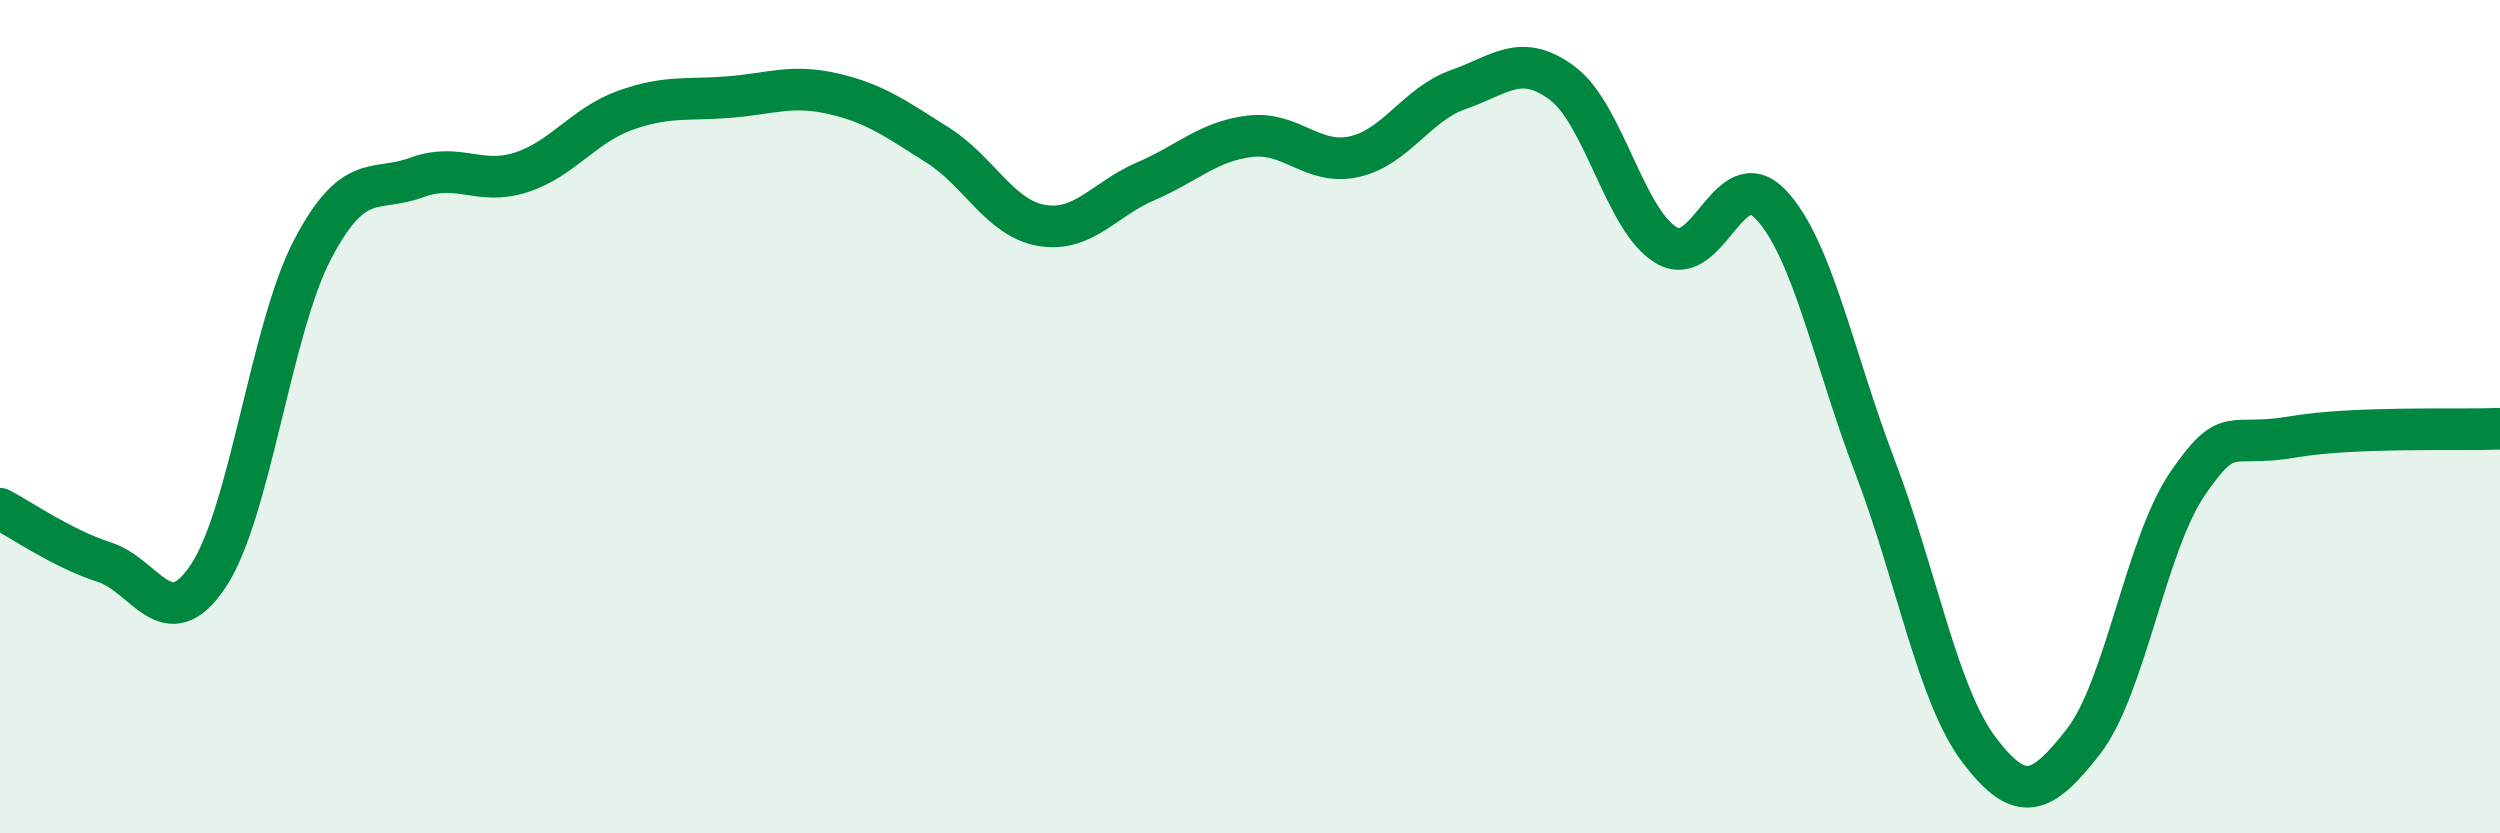 
    <svg width="60" height="20" viewBox="0 0 60 20" xmlns="http://www.w3.org/2000/svg">
      <path
        d="M 0,12.21 C 0.5,12.47 1.5,13.17 2.5,13.49 C 3.5,13.81 4,15.32 5,13.82 C 6,12.32 6.5,7.9 7.5,5.99 C 8.5,4.08 9,4.63 10,4.26 C 11,3.89 11.5,4.46 12.5,4.14 C 13.5,3.82 14,3.01 15,2.65 C 16,2.29 16.5,2.41 17.5,2.33 C 18.5,2.25 19,2.02 20,2.25 C 21,2.48 21.5,2.85 22.5,3.48 C 23.5,4.11 24,5.24 25,5.41 C 26,5.58 26.5,4.78 27.5,4.35 C 28.5,3.92 29,3.39 30,3.27 C 31,3.15 31.5,3.98 32.5,3.76 C 33.5,3.54 34,2.5 35,2.15 C 36,1.8 36.5,1.25 37.5,2 C 38.5,2.75 39,5.31 40,5.89 C 41,6.47 41.5,3.85 42.5,4.91 C 43.5,5.97 44,8.58 45,11.2 C 46,13.82 46.5,16.68 47.5,18 C 48.5,19.32 49,19.08 50,17.8 C 51,16.52 51.5,13.07 52.5,11.61 C 53.5,10.15 53.5,10.75 55,10.49 C 56.5,10.23 59,10.33 60,10.29L60 20L0 20Z"
        fill="#008740"
        opacity="0.1"
        stroke-linecap="round"
        stroke-linejoin="round"
      />
      <path
        d="M 0,12.21 C 0.5,12.47 1.5,13.17 2.5,13.49 C 3.5,13.81 4,15.32 5,13.82 C 6,12.32 6.5,7.9 7.5,5.99 C 8.5,4.08 9,4.63 10,4.26 C 11,3.89 11.5,4.46 12.5,4.14 C 13.5,3.82 14,3.01 15,2.65 C 16,2.29 16.5,2.41 17.5,2.33 C 18.5,2.25 19,2.02 20,2.25 C 21,2.48 21.5,2.85 22.5,3.48 C 23.5,4.11 24,5.24 25,5.41 C 26,5.58 26.5,4.78 27.5,4.35 C 28.5,3.92 29,3.39 30,3.27 C 31,3.15 31.5,3.98 32.5,3.76 C 33.5,3.54 34,2.5 35,2.15 C 36,1.8 36.5,1.25 37.5,2 C 38.5,2.75 39,5.31 40,5.89 C 41,6.47 41.5,3.85 42.5,4.91 C 43.5,5.97 44,8.58 45,11.2 C 46,13.82 46.5,16.68 47.5,18 C 48.5,19.32 49,19.08 50,17.8 C 51,16.52 51.5,13.07 52.5,11.61 C 53.5,10.15 53.5,10.75 55,10.49 C 56.5,10.23 59,10.33 60,10.29"
        stroke="#008740"
        stroke-width="1"
        fill="none"
        stroke-linecap="round"
        stroke-linejoin="round"
      />
    </svg>
  